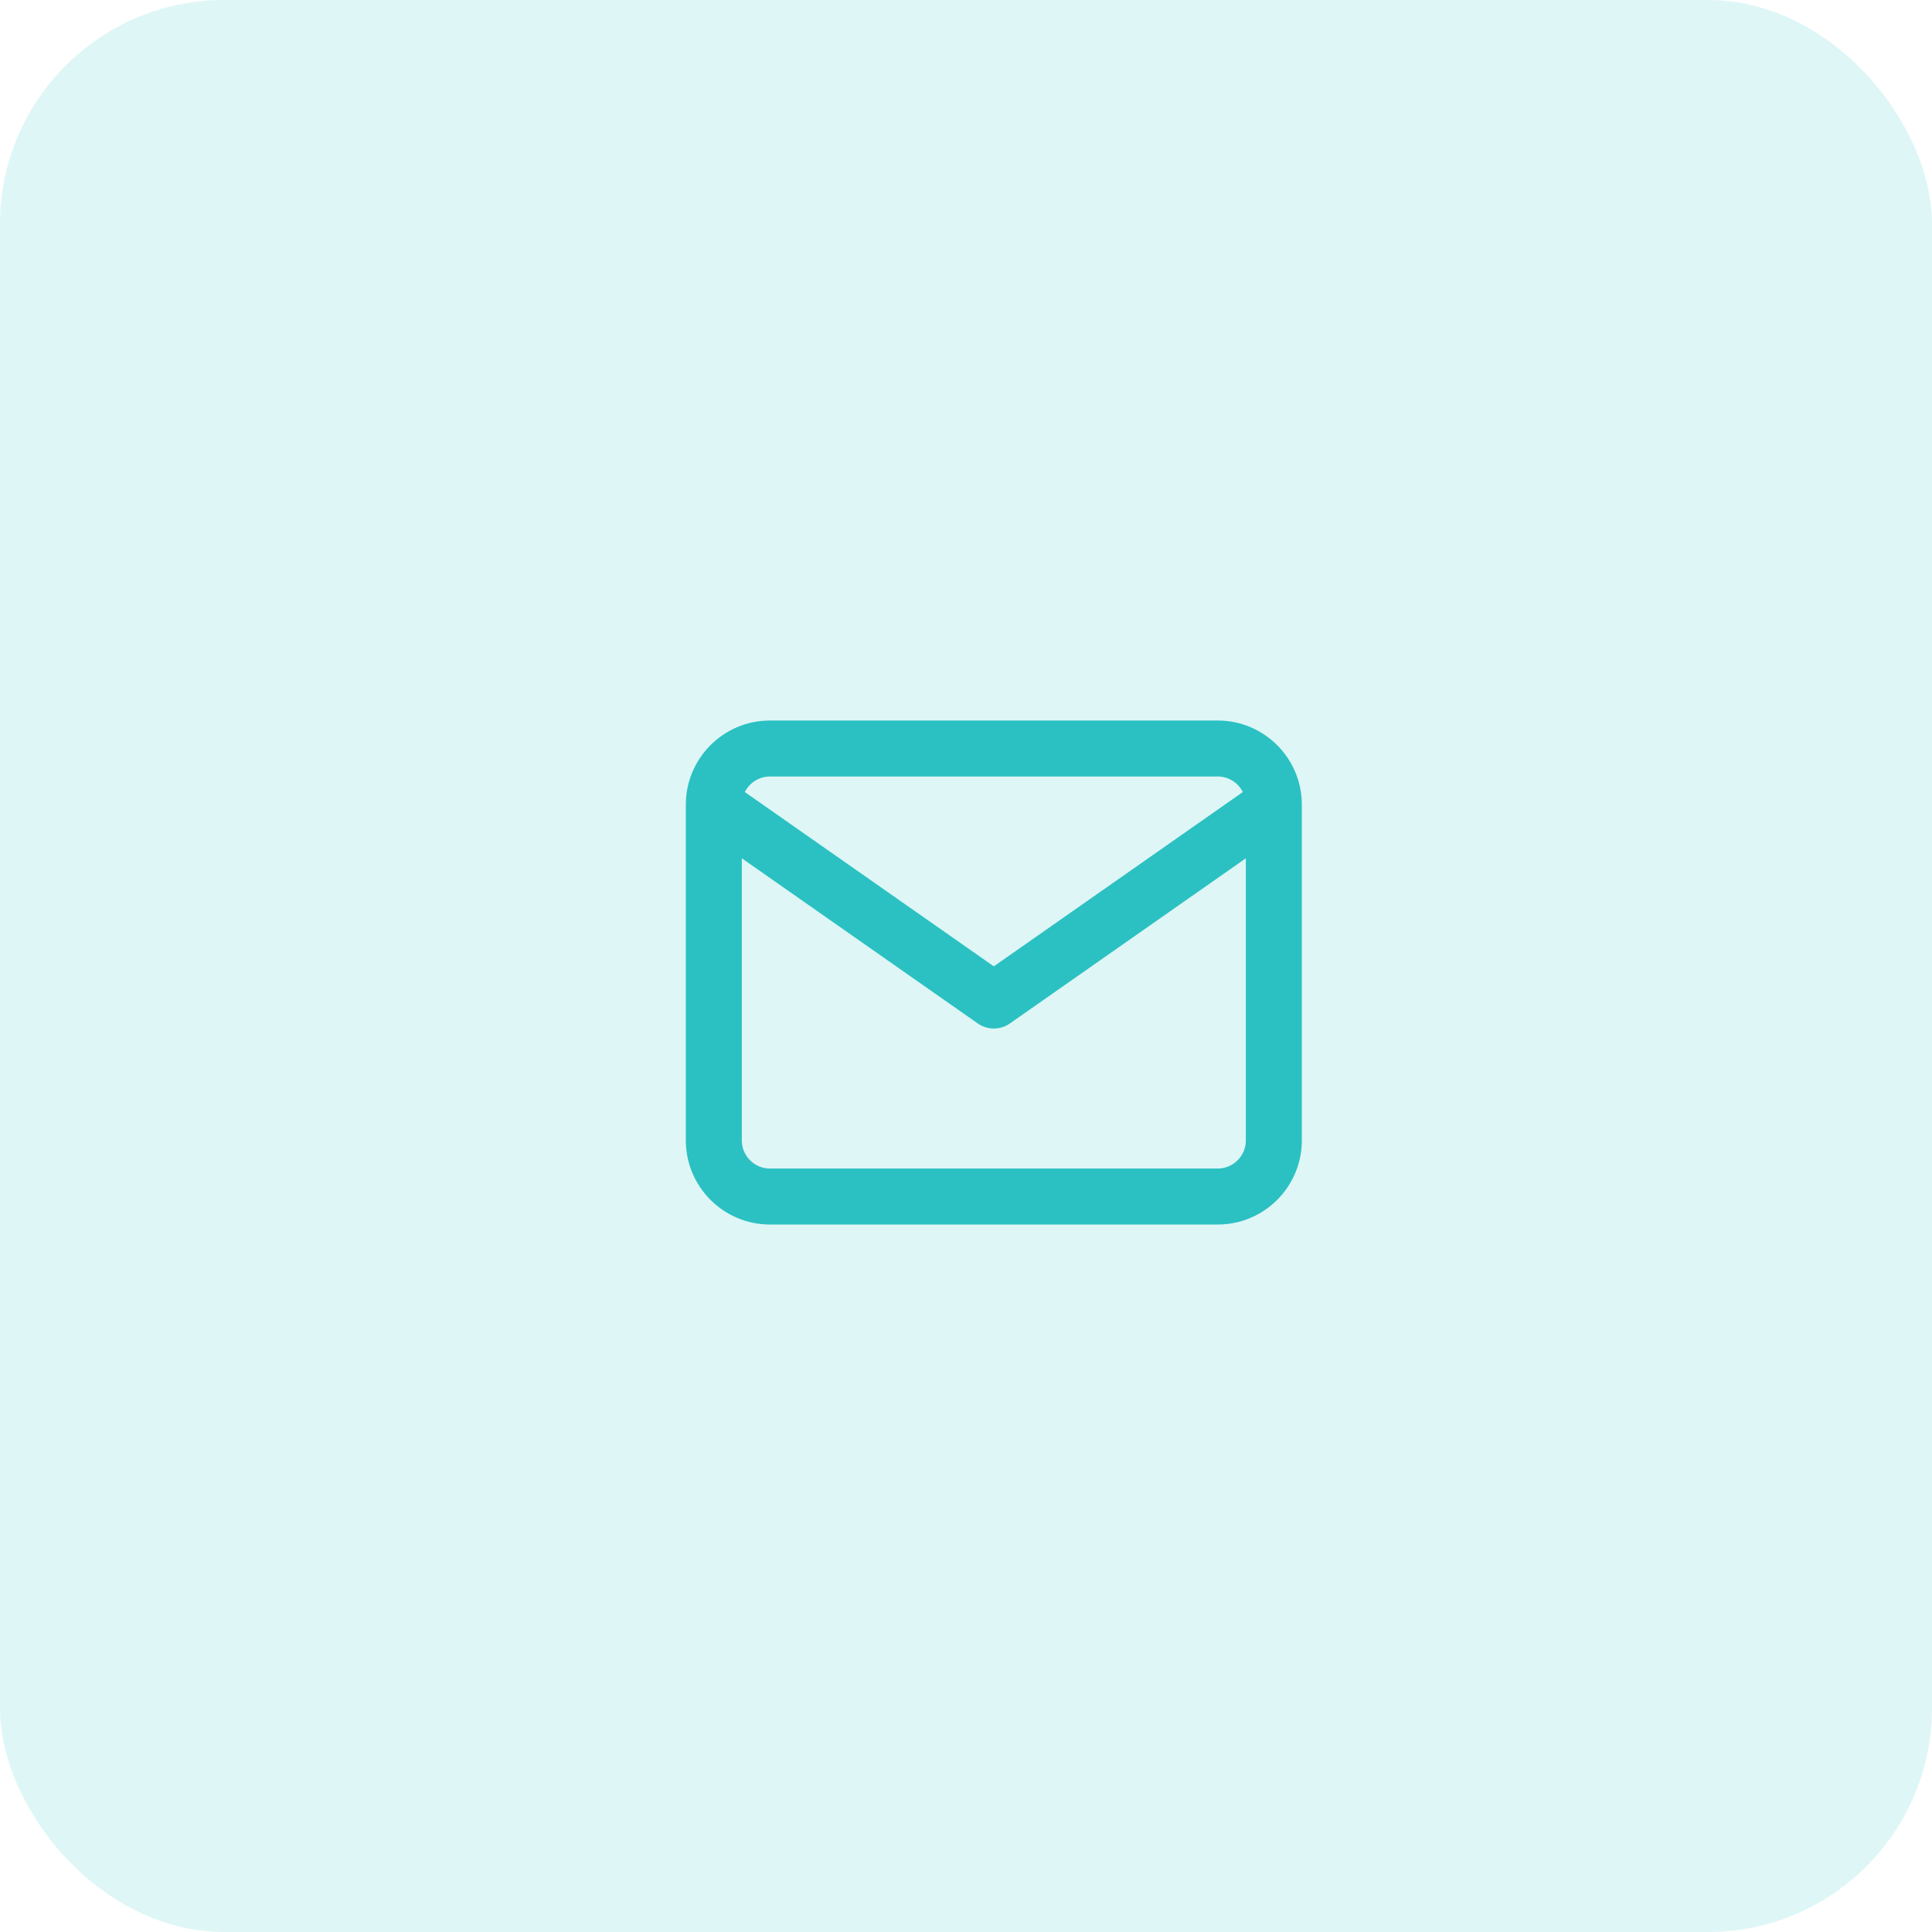 <?xml version="1.0" encoding="UTF-8"?> <svg xmlns="http://www.w3.org/2000/svg" width="69" height="69" viewBox="0 0 69 69" fill="none"><rect opacity="0.15" width="69" height="69" rx="8" fill="#2BC1C2"></rect><path d="M45.494 28.733C45.494 27.633 44.594 26.733 43.494 26.733H27.494C26.394 26.733 25.494 27.633 25.494 28.733M45.494 28.733V40.733C45.494 41.833 44.594 42.733 43.494 42.733H27.494C26.394 42.733 25.494 41.833 25.494 40.733V28.733M45.494 28.733L35.494 35.733L25.494 28.733" stroke="#2BC1C2" stroke-width="2" stroke-linecap="round" stroke-linejoin="round"></path></svg> 